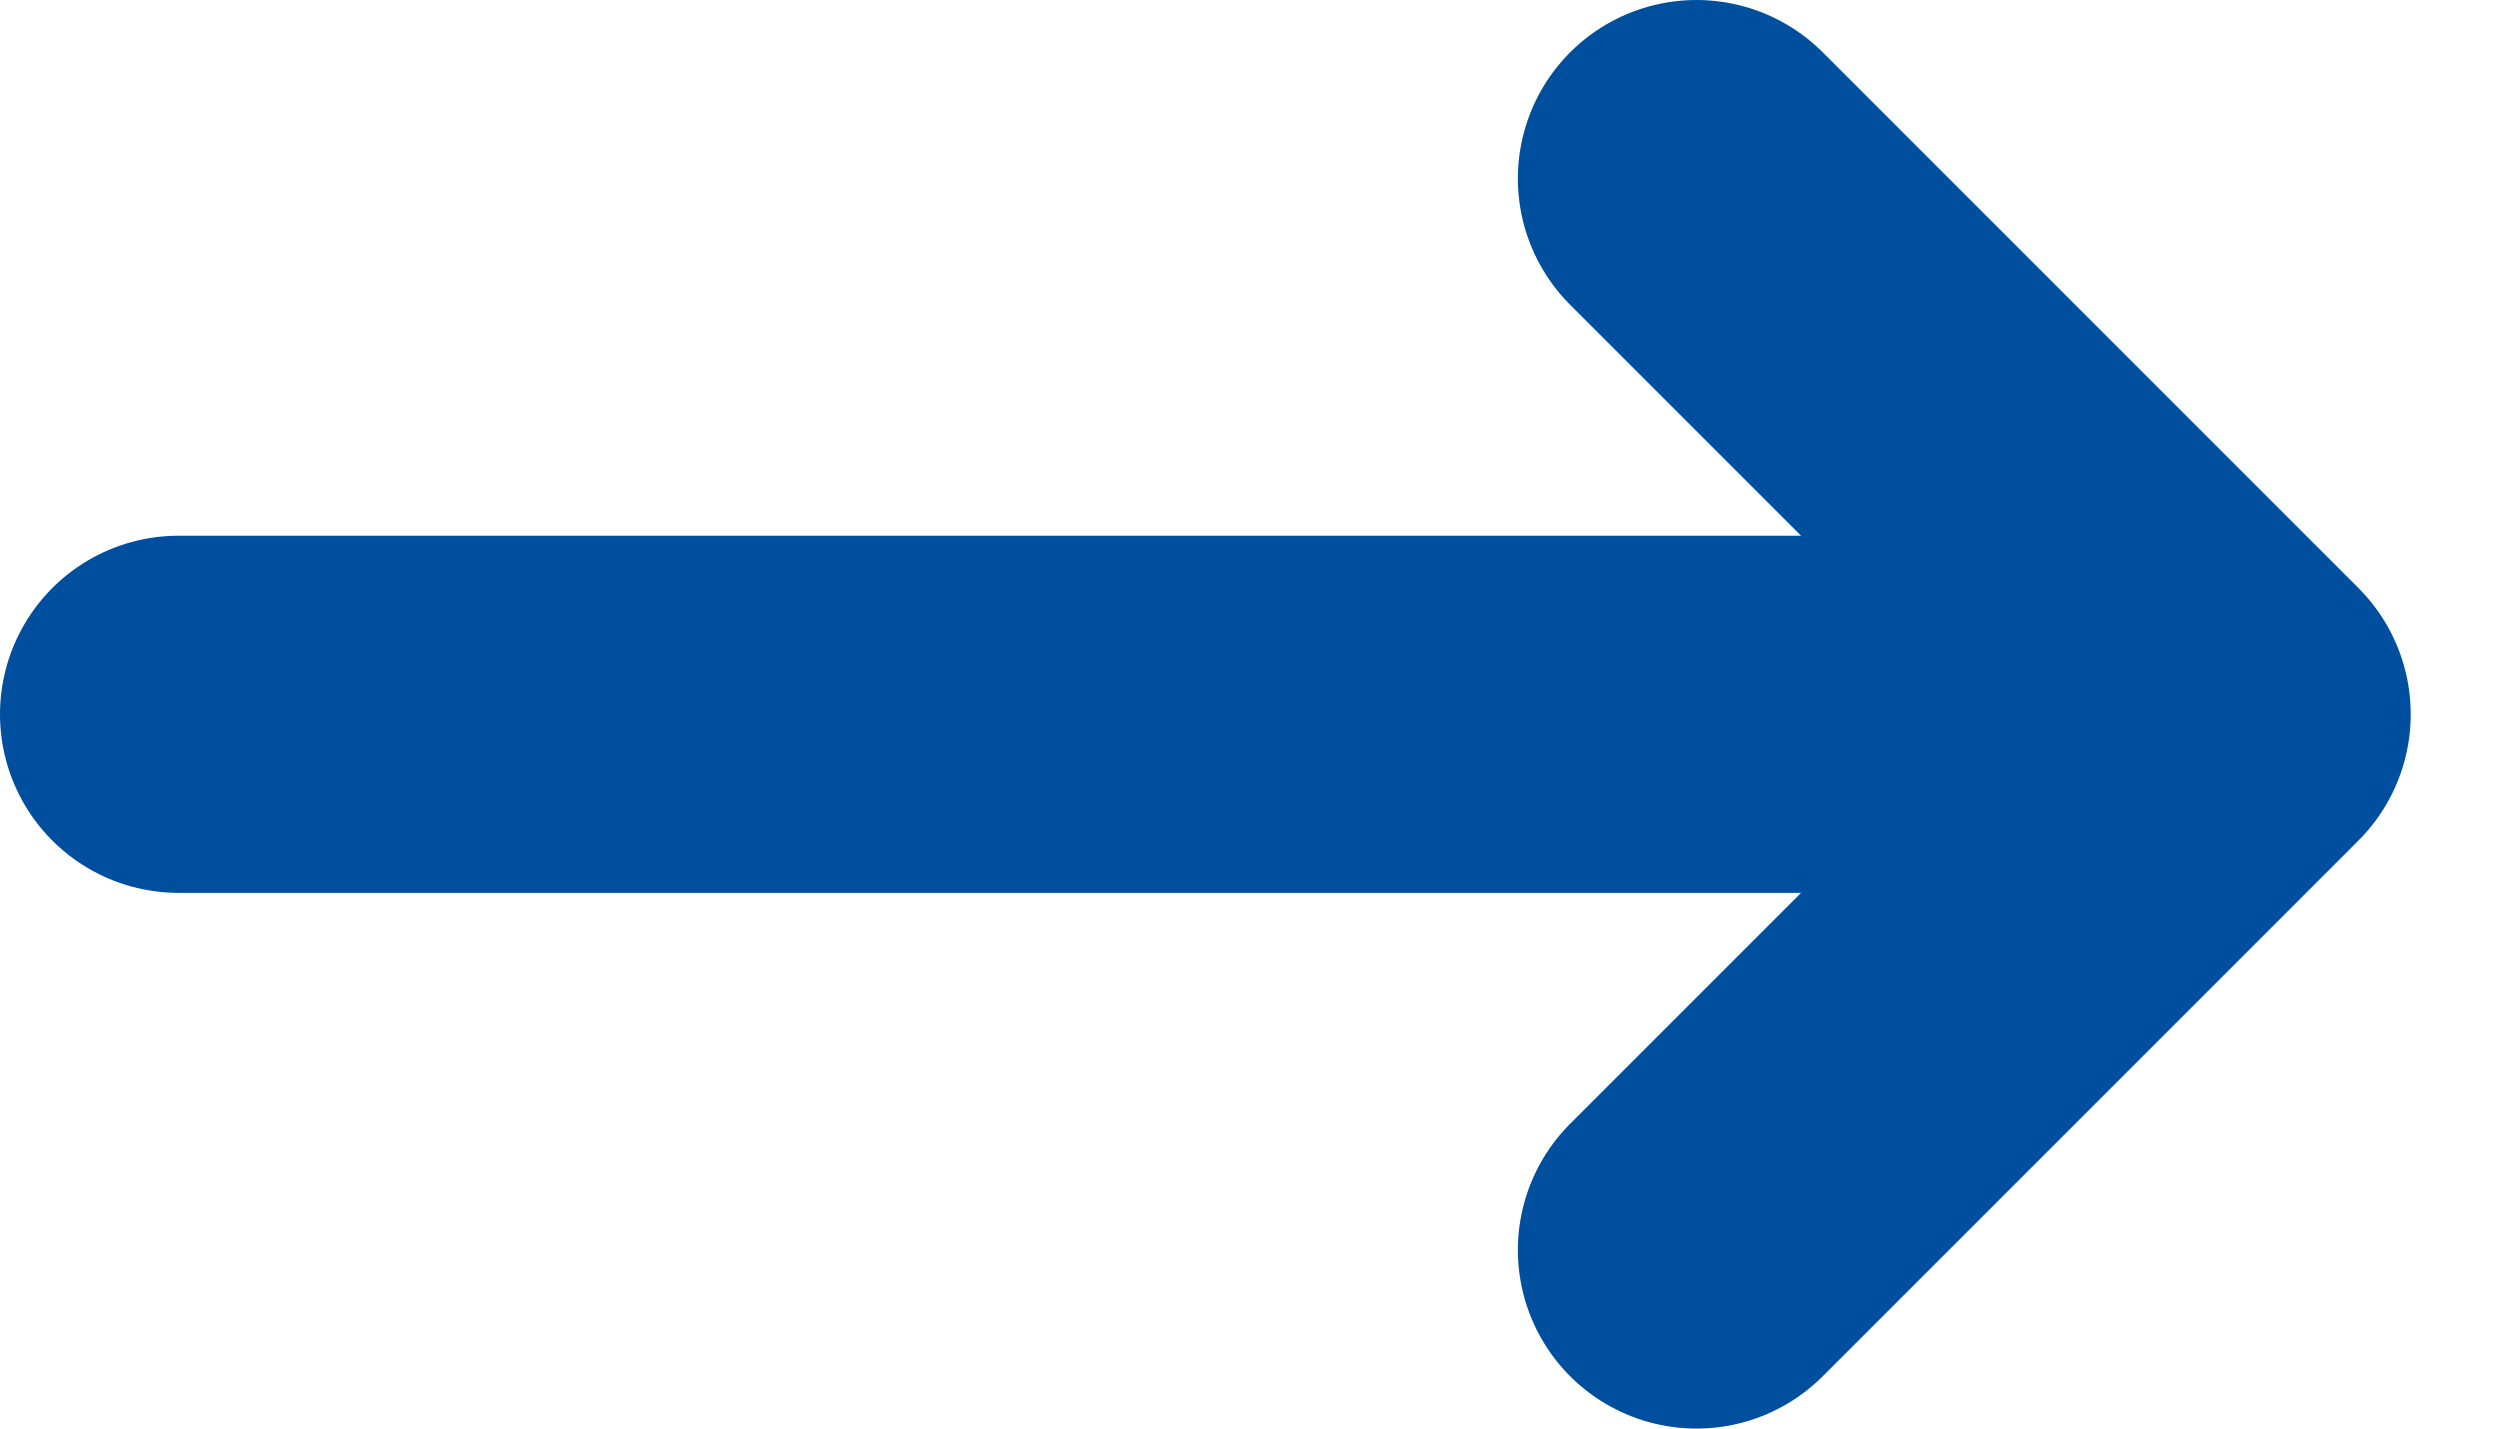 <svg width="14" height="8" viewBox="0 0 14 8" fill="none" xmlns="http://www.w3.org/2000/svg">
<path d="M1 4H9.5H12.5M12.5 4L9.5 1M12.5 4L9.5 7" stroke="#004F9F" stroke-width="2" stroke-linecap="round" stroke-linejoin="round"/>
</svg>
